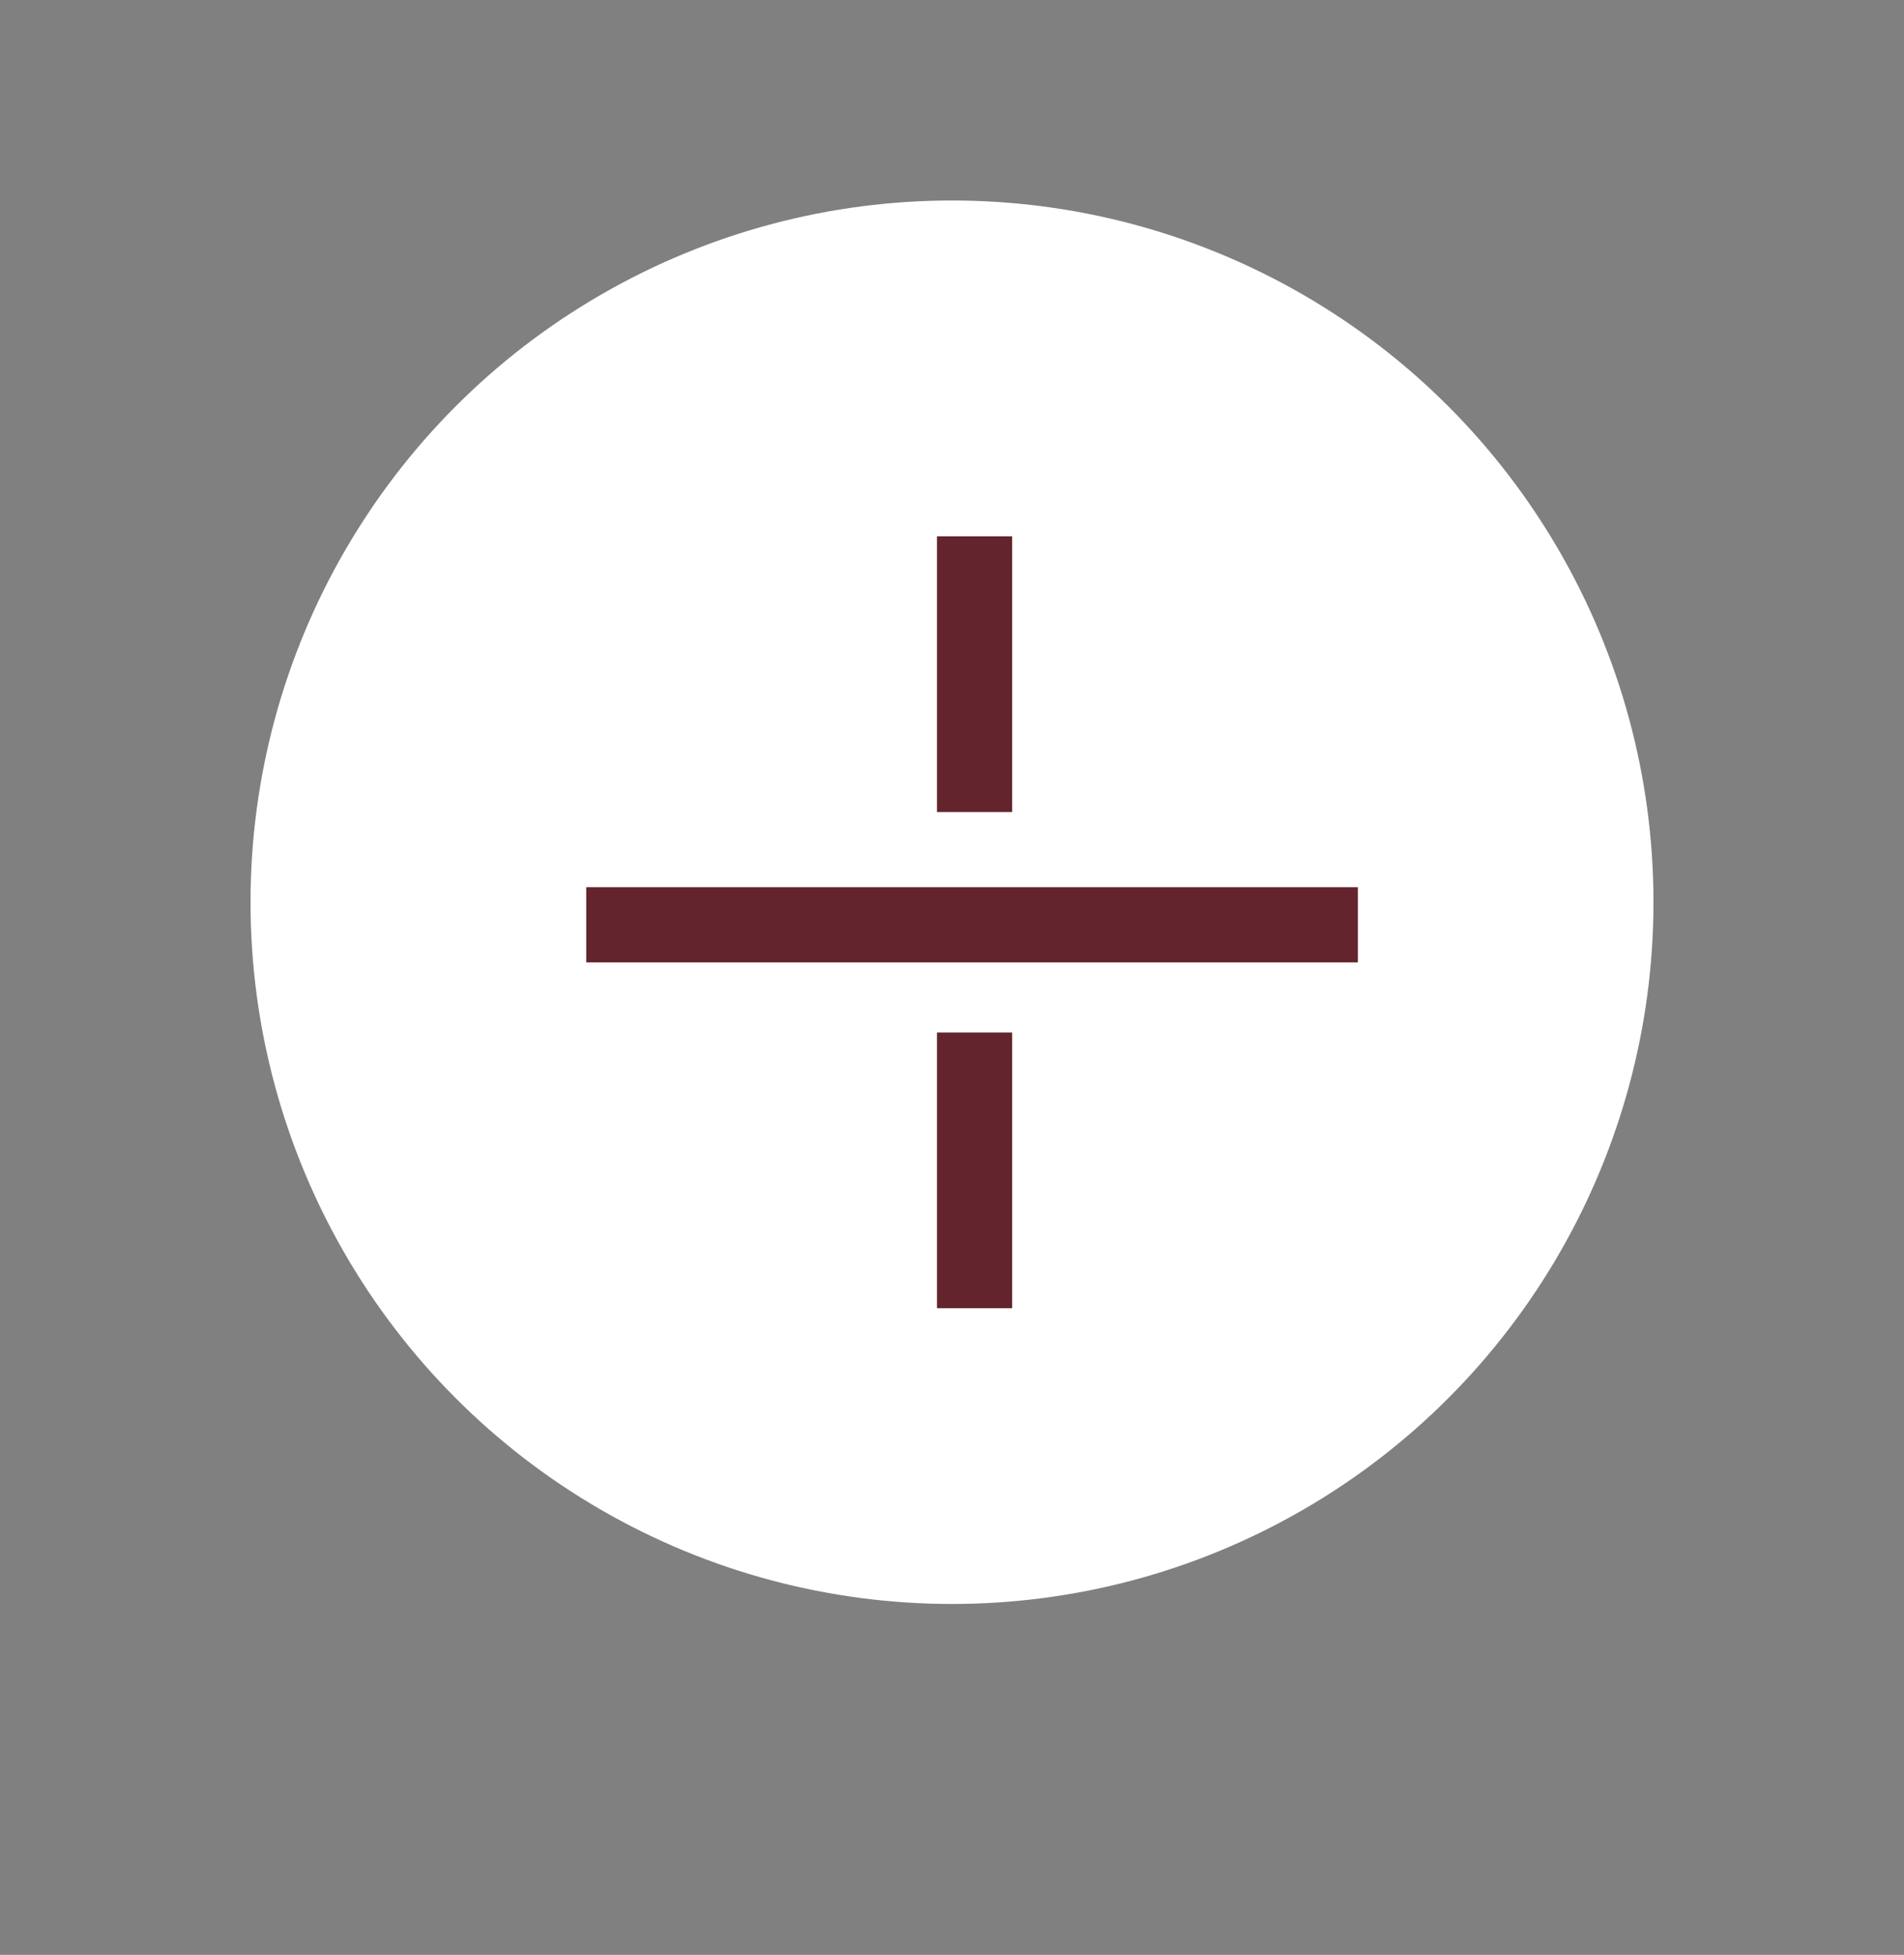 <?xml version="1.0" encoding="utf-8"?>
<!-- Generator: Adobe Illustrator 25.0.1, SVG Export Plug-In . SVG Version: 6.00 Build 0)  -->
<svg version="1.1" id="Layer_1" xmlns="http://www.w3.org/2000/svg" xmlns:xlink="http://www.w3.org/1999/xlink" x="0px" y="0px"
	 viewBox="0 0 38 39" style="enable-background:new 0 0 38 39;" width="38" height="39" xml:space="preserve">
<rect x="0" y="0" width="38" height="39" fill="#808080" stroke="none"/>
<style type="text/css">
	.st0{fill:#FFFFFF;}
	.st1{fill:#63242D;}
</style>
<circle class="st0" cx="19" cy="18" r="14"/>
<rect x="11.7" y="17.7" class="st1" width="15.4" height="1.5"/>
<rect x="18.7" y="10.7" class="st1" width="1.5" height="5.5"/>
<rect x="18.7" y="20.6" class="st1" width="1.5" height="5.5"/>
</svg>
